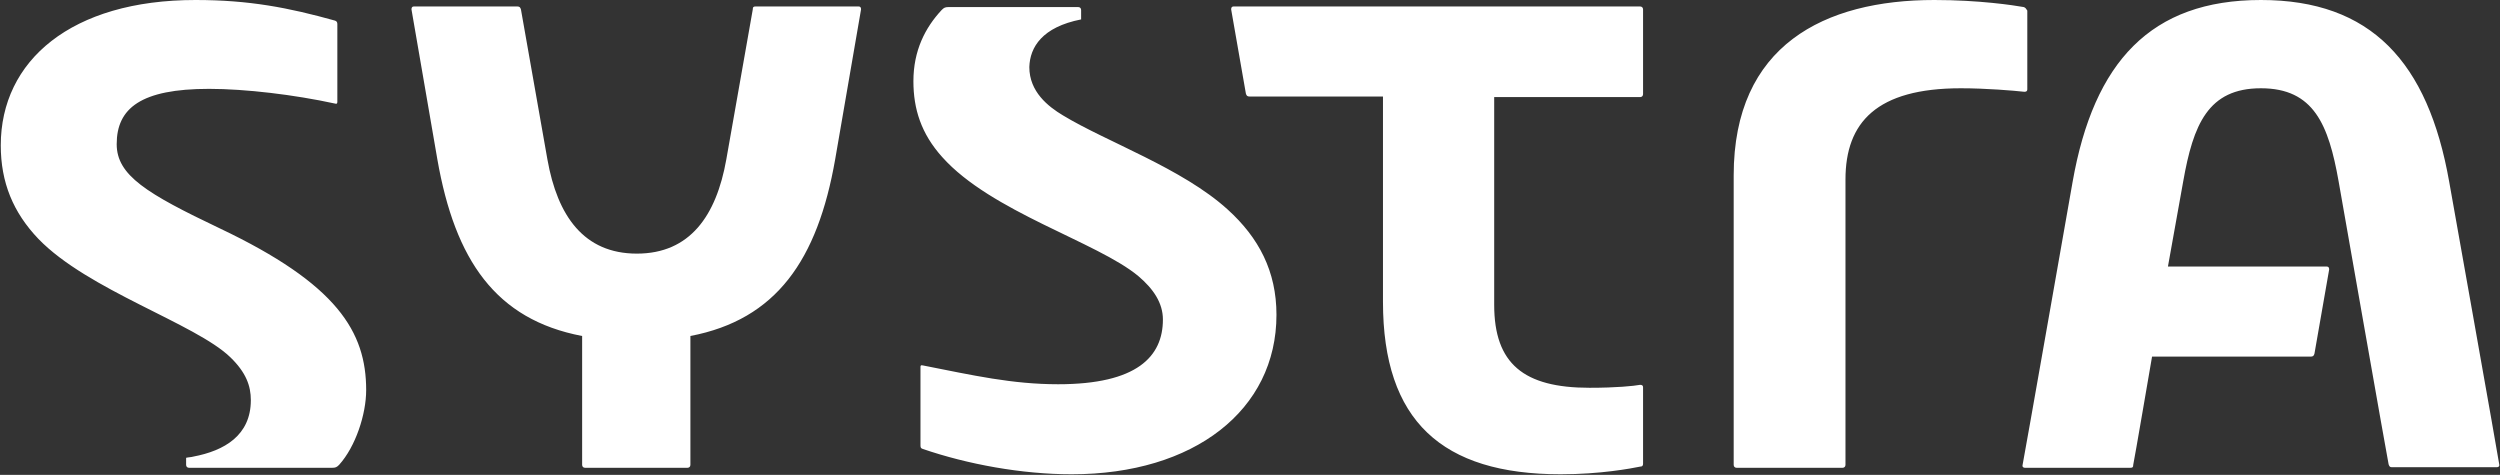 <?xml version="1.0" encoding="UTF-8"?> <svg xmlns="http://www.w3.org/2000/svg" width="179" height="34" viewBox="0 0 179 34" fill="none"><rect x="0" y="0" width="179" height="34" fill="#333333" stroke="none"/><path d="M77.408 1.39V0.716C77.408 0.59 77.324 0.506 77.197 0.506H67.928C67.675 0.506 67.591 0.548 67.423 0.716C66.243 1.98 65.4 3.623 65.4 5.814C65.4 7.794 65.948 9.564 67.465 11.249C70.962 15.167 78.545 17.316 81.495 19.76C82.59 20.686 83.264 21.698 83.264 22.877C83.264 25.532 81.41 27.512 75.765 27.512C72.478 27.512 69.698 26.88 66.075 26.164C65.906 26.121 65.906 26.206 65.906 26.29V31.893C65.906 32.062 65.948 32.104 66.075 32.146C69.276 33.242 73.153 33.958 76.734 33.958C85.497 33.958 91.395 29.366 91.395 22.54C91.395 19.423 90.132 17.021 87.899 14.999C84.654 12.05 79.219 10.154 76.102 8.258C75.049 7.626 73.7 6.572 73.7 4.803C73.742 3.371 74.627 1.938 77.408 1.39ZM117.433 33.41C116.801 33.537 114.61 33.958 111.745 33.958C103.234 33.958 99.021 30.124 99.021 21.613V6.91H89.457C89.331 6.91 89.247 6.867 89.205 6.699L88.151 0.674C88.151 0.548 88.194 0.463 88.32 0.463H117.433C117.559 0.463 117.643 0.548 117.643 0.674V6.741C117.643 6.867 117.559 6.952 117.433 6.952H106.984V21.824C106.984 26.037 109.091 27.765 113.809 27.765C115.747 27.765 116.969 27.638 117.433 27.554C117.559 27.554 117.643 27.596 117.643 27.722V33.2C117.643 33.326 117.601 33.41 117.433 33.41ZM144.902 0.506C144.186 0.379 141.7 0 138.498 0C130.62 0 124.132 3.244 124.132 12.555V33.284C124.132 33.41 124.216 33.494 124.342 33.494H131.926C132.052 33.494 132.136 33.41 132.136 33.284V12.85C132.136 8.763 134.369 6.32 140.394 6.32C142.206 6.32 144.186 6.488 144.944 6.572C145.071 6.572 145.155 6.53 145.155 6.404V0.758C145.071 0.632 145.029 0.548 144.902 0.506ZM175.363 13.019C173.847 4.424 169.76 0 161.881 0C154.003 0 149.916 4.424 148.399 13.019C148.399 13.019 144.86 33.157 144.818 33.284C144.776 33.452 144.902 33.494 144.987 33.494H152.528C152.697 33.494 152.739 33.452 152.739 33.284C152.781 33.157 154.087 25.532 154.087 25.532H165.462C165.589 25.532 165.673 25.489 165.715 25.321L166.768 19.296C166.768 19.17 166.726 19.085 166.6 19.085H155.224L156.32 12.976C157.036 8.932 158.089 6.32 161.881 6.32C165.673 6.32 166.726 8.932 167.443 12.976C167.443 12.976 170.982 33.115 171.024 33.242C171.066 33.368 171.108 33.452 171.234 33.452H178.776C178.86 33.452 178.987 33.41 178.944 33.242C178.944 33.115 175.363 13.019 175.363 13.019ZM49.222 33.494C49.348 33.494 49.433 33.41 49.433 33.284V24.057C55.584 22.877 58.533 18.622 59.797 11.418L61.651 0.674C61.651 0.548 61.609 0.463 61.482 0.463H54.109C53.941 0.463 53.899 0.506 53.899 0.674L52.003 11.418C51.286 15.462 49.391 18.159 45.599 18.159C41.807 18.159 39.911 15.462 39.195 11.418L37.299 0.674C37.257 0.548 37.215 0.463 37.046 0.463H29.631C29.505 0.463 29.462 0.548 29.462 0.674L31.316 11.418C32.58 18.622 35.487 22.877 41.681 24.057V33.284C41.681 33.41 41.765 33.494 41.891 33.494H49.222ZM15.727 16.347C10.503 13.861 8.355 12.555 8.355 10.322C8.355 7.752 10.082 6.362 14.969 6.362C17.581 6.362 21.078 6.783 23.985 7.415C24.112 7.457 24.154 7.415 24.154 7.289V1.727C24.154 1.601 24.112 1.517 23.985 1.475C20.657 0.548 17.834 0 14 0C5.11 0 0.055 4.34 0.055 10.406C0.055 13.061 0.939 15.209 2.751 17.105C6.29 20.771 14 23.172 16.486 25.574C17.623 26.669 17.96 27.638 17.96 28.649C17.96 31.177 16.065 32.273 13.832 32.694C13.705 32.736 13.495 32.736 13.326 32.778V33.284C13.326 33.41 13.41 33.494 13.537 33.494H23.775C24.027 33.494 24.112 33.452 24.28 33.284C25.46 31.978 26.218 29.66 26.218 27.933C26.218 23.762 24.154 20.349 15.727 16.347Z" fill="white"></path></svg> 